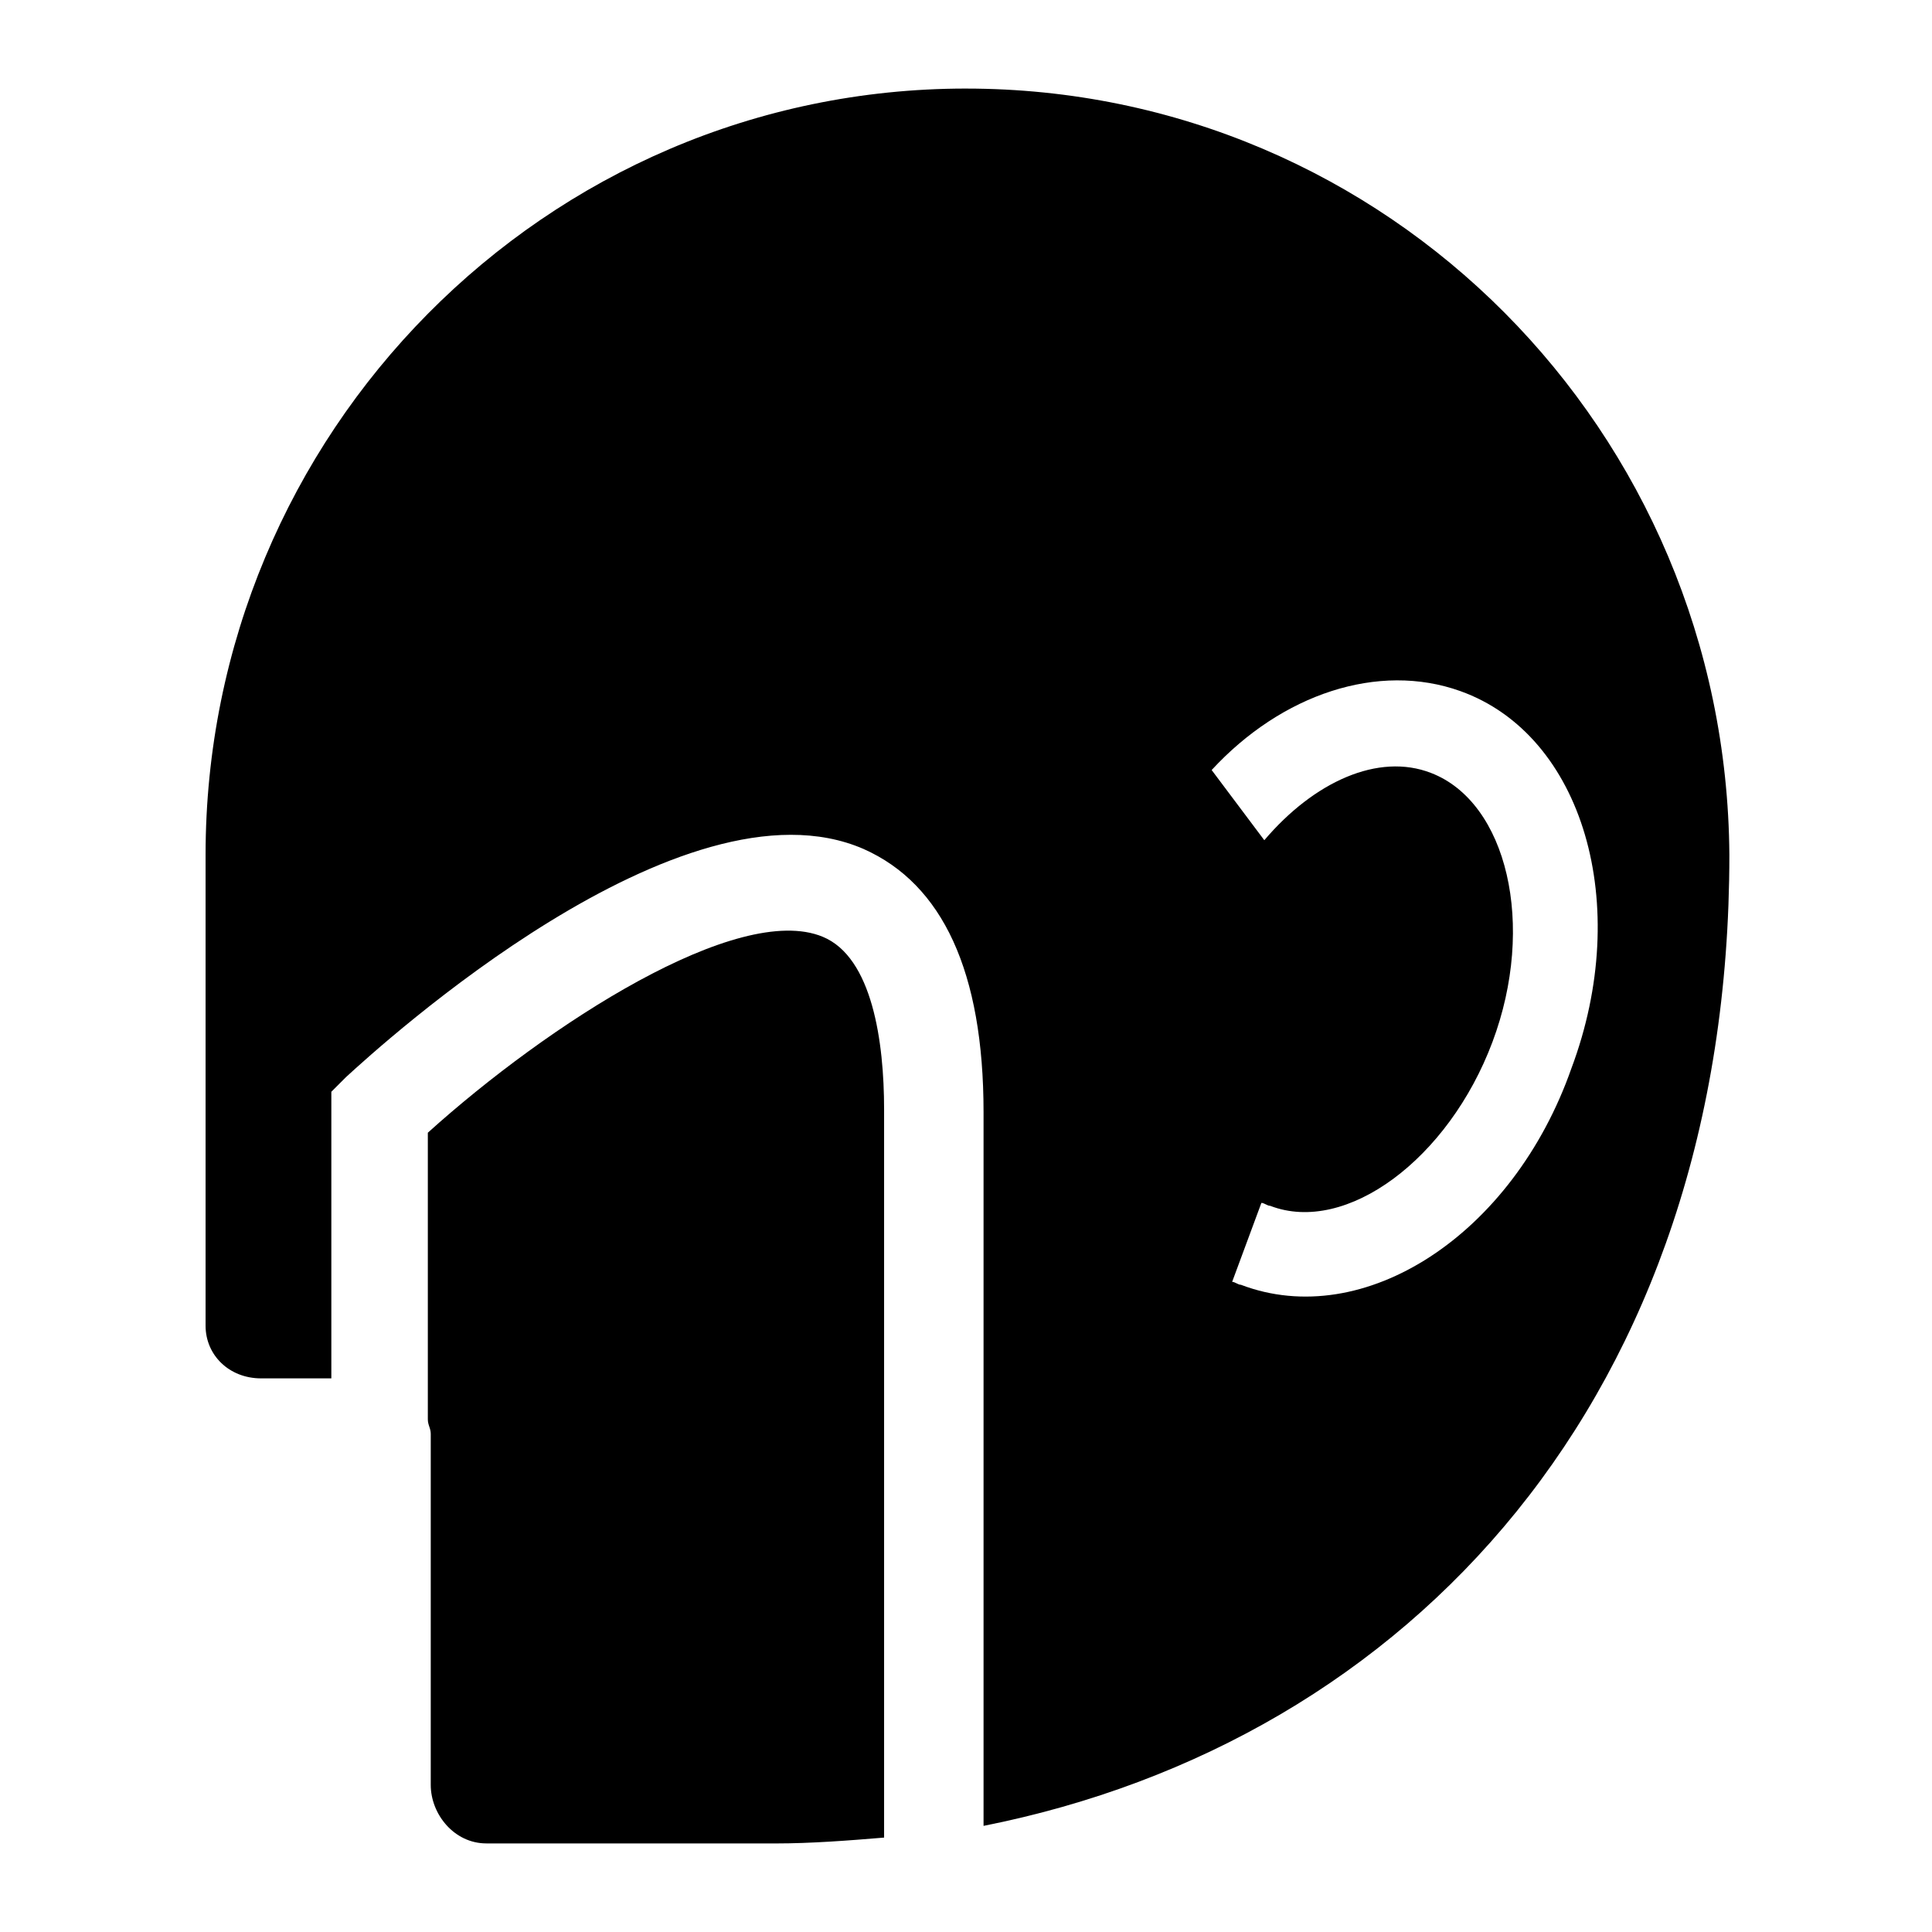 <?xml version="1.0" encoding="UTF-8"?>
<!-- Uploaded to: SVG Repo, www.svgrepo.com, Generator: SVG Repo Mixer Tools -->
<svg fill="#000000" width="800px" height="800px" version="1.1" viewBox="144 144 512 512" xmlns="http://www.w3.org/2000/svg">
 <g>
  <path d="m362.02 392.25c-22.477-9.301-72.859 23.254-104.64 51.93v75.957c0 1.551 0.773 2.324 0.773 3.875v93.012c0 7.75 6.199 15.5 14.727 15.5l76.734 0.008c9.301 0 19.379-0.773 28.68-1.551v-193c0-17.824-3.102-40.305-16.277-45.73z"/>
  <path d="m400 167.47c-111.61 0-201.52 91.461-201.52 203.07v124.79c0 7.75 6.199 13.953 14.727 13.953h18.602v-75.957l3.875-3.875c9.301-8.527 89.137-81.383 137.19-60.457 20.926 9.301 31.777 32.555 31.777 69.758v189.12c113.16-22.477 197.65-113.94 197.65-257.33-0.773-112.39-90.684-203.07-202.3-203.07zm72.855 317.01c-0.773 0-1.551-0.773-2.324-0.773l7.75-20.926c0.773 0 1.551 0.773 2.324 0.773 20.152 7.75 47.281-12.402 58.906-43.406s3.875-63.559-16.277-71.309c-13.953-5.426-31.004 2.324-44.18 17.828l-13.953-18.602c18.602-20.152 44.18-28.68 65.883-20.926 32.555 11.625 45.73 56.582 29.453 99.988-15.496 44.176-55.027 69.754-87.582 57.352z"/>
 </g>
</svg>